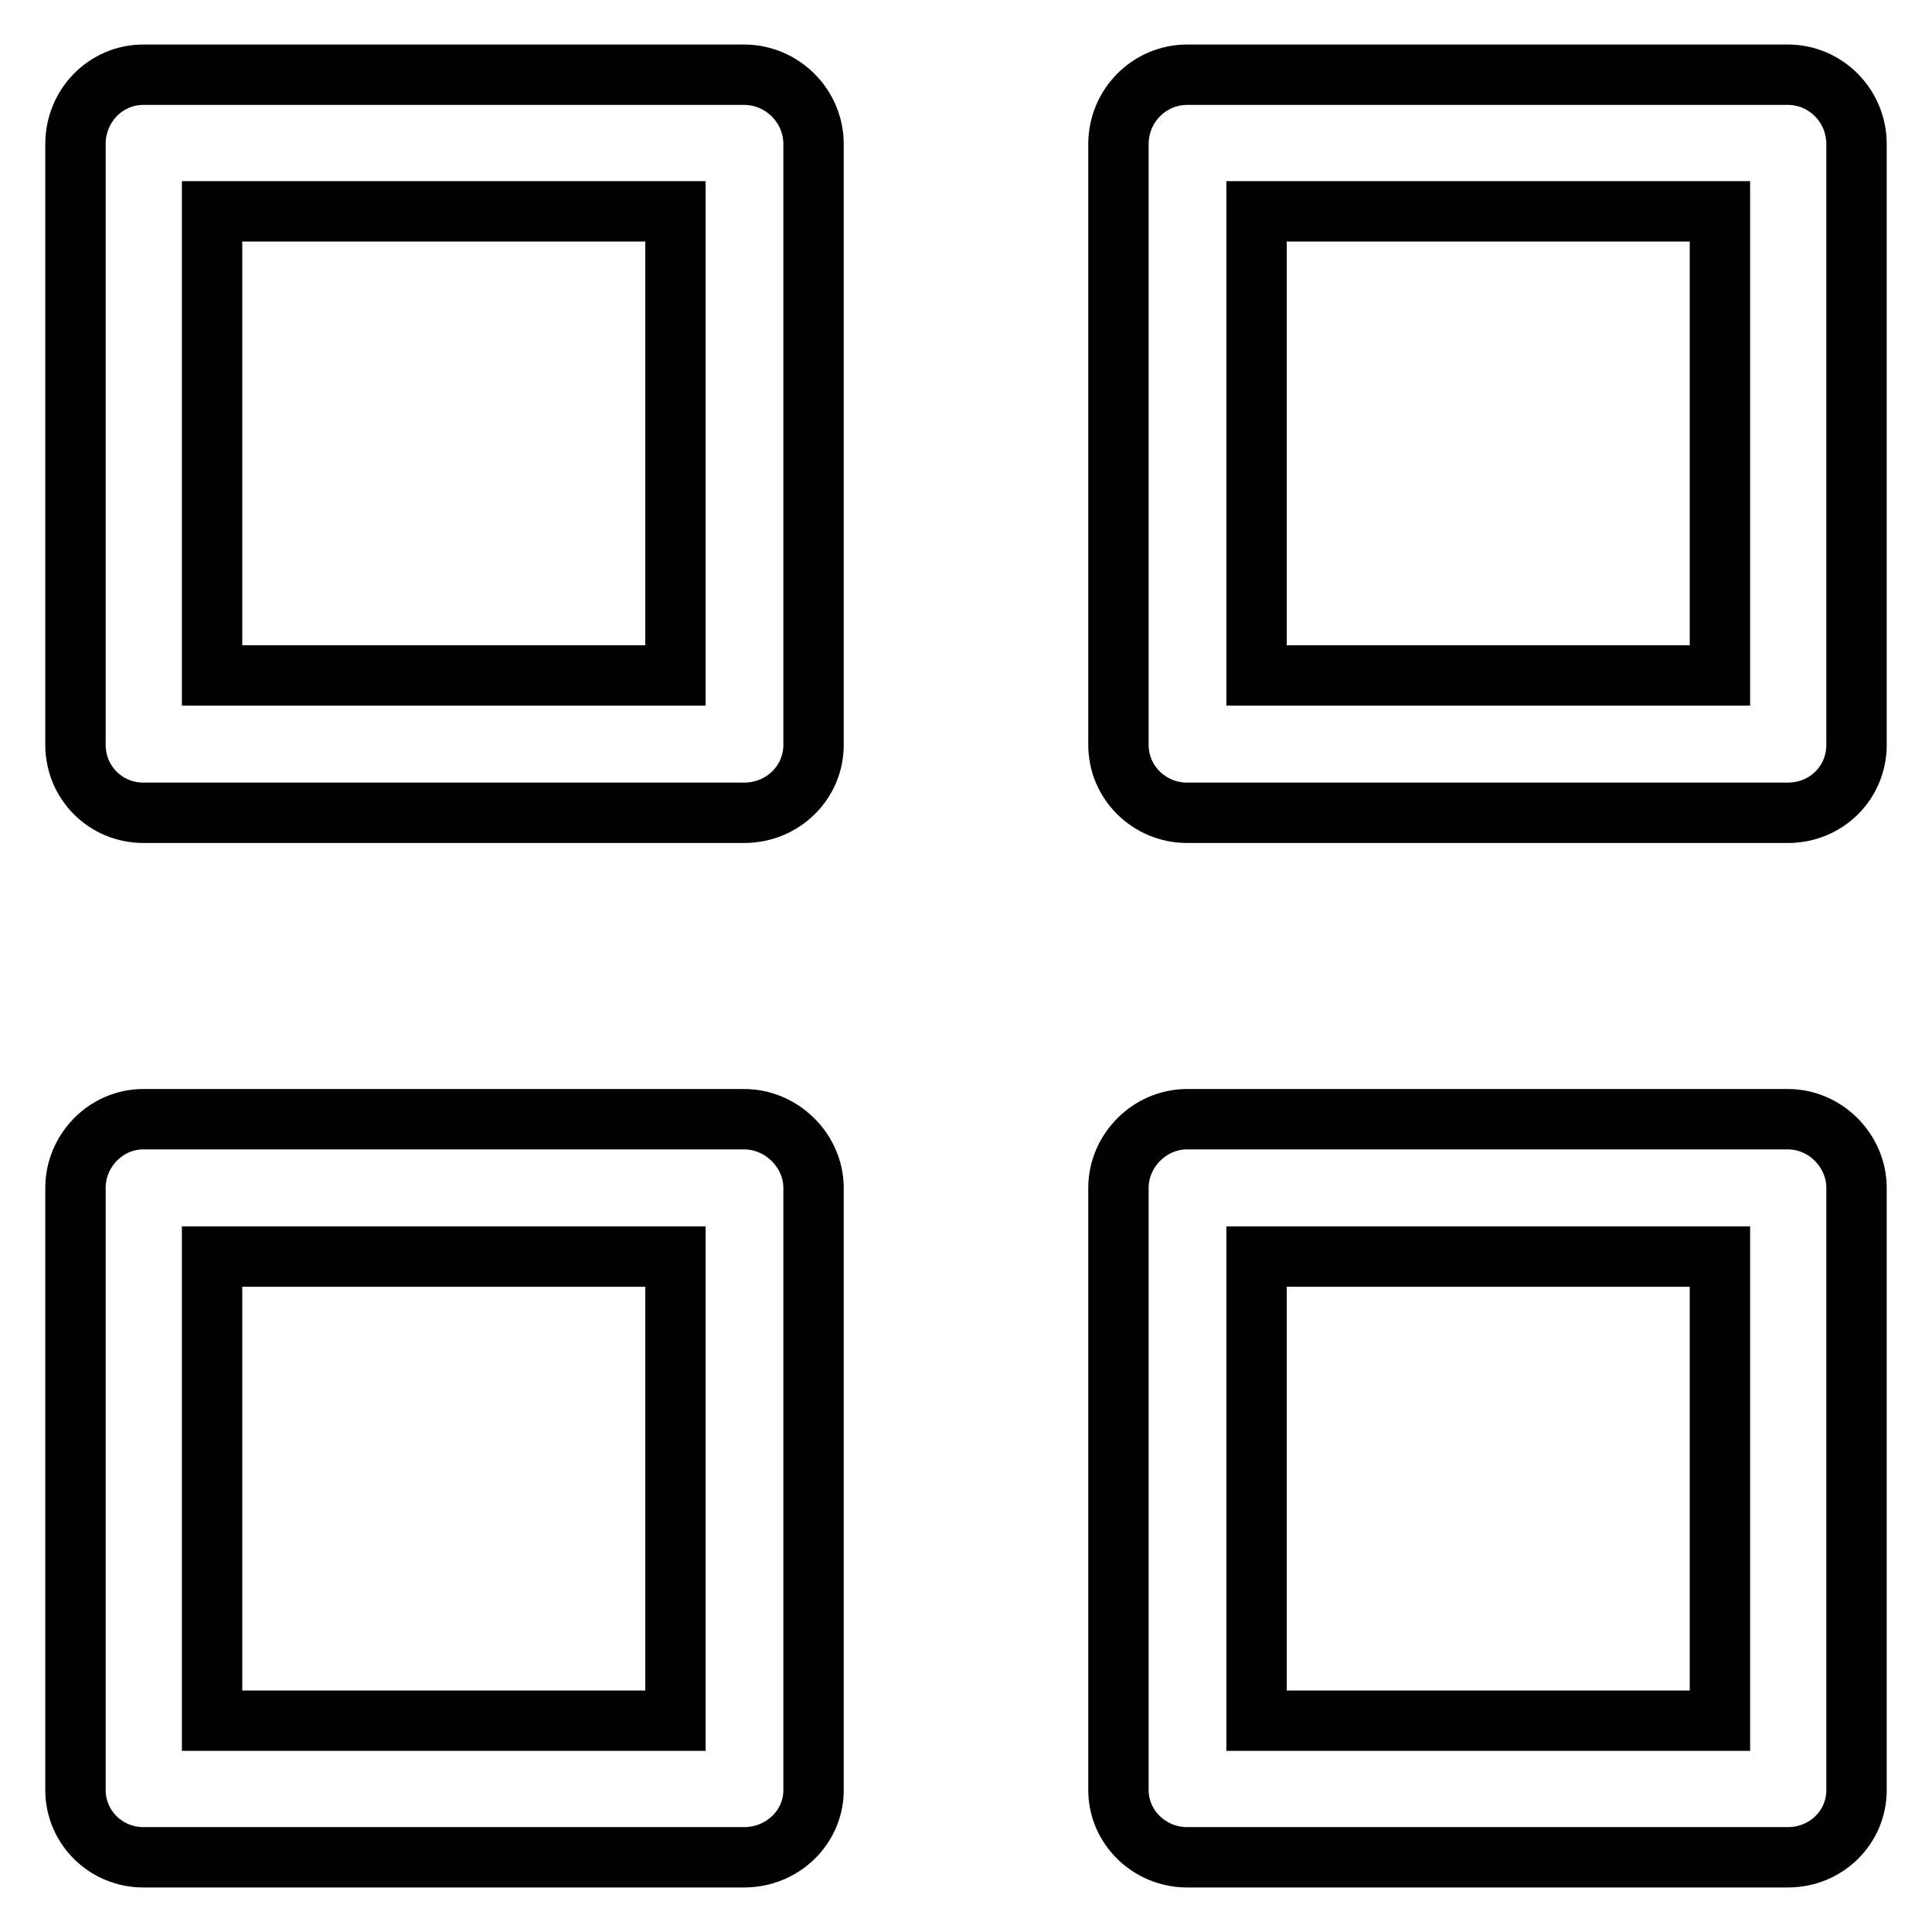 <?xml version="1.0" encoding="utf-8"?>
<!-- Svg Vector Icons : http://www.onlinewebfonts.com/icon -->
<!DOCTYPE svg PUBLIC "-//W3C//DTD SVG 1.1//EN" "http://www.w3.org/Graphics/SVG/1.1/DTD/svg11.dtd">
<svg version="1.1" xmlns="http://www.w3.org/2000/svg" xmlns:xlink="http://www.w3.org/1999/xlink" x="0px" y="0px" viewBox="0 0 256 256" enable-background="new 0 0 256 256" xml:space="preserve">
<g> <path stroke-width="8" fill-opacity="0" stroke="#000000"  d="M19,9.9h79.6c5,0,9.2,4.1,9.2,9.2v79.6c0,5-4.1,9-9.2,9H19c-5,0-9-4-9-9V19.1C10,14,14,9.9,19,9.9z  M89.5,28H28.1v61.5h61.4V28z M19,148.3h79.6c5,0,9.2,4.2,9.2,9.1v79.8c0,4.9-4.1,8.9-9.2,8.9H19c-5,0-9-4-9-8.9v-79.8 C10,152.5,14,148.3,19,148.3L19,148.3z M89.5,166.5H28.1V228h61.4V166.5L89.5,166.5z M157.3,148.3h79.6c5,0,9.1,4.2,9.1,9.1v79.8 c0,4.9-4,8.9-9.1,8.9h-79.6c-5,0-9.1-4-9.1-8.9v-79.8C148.2,152.5,152.3,148.3,157.3,148.3L157.3,148.3z M227.9,166.5h-61.4V228 h61.4V166.5L227.9,166.5z M157.3,9.9h79.6c5,0,9.1,4.1,9.1,9.2v79.6c0,5-4,9-9.1,9h-79.6c-5,0-9.1-4-9.1-9V19.1 C148.2,14,152.3,9.9,157.3,9.9L157.3,9.9z M227.9,28h-61.4v61.5h61.4V28z"/></g>
</svg>